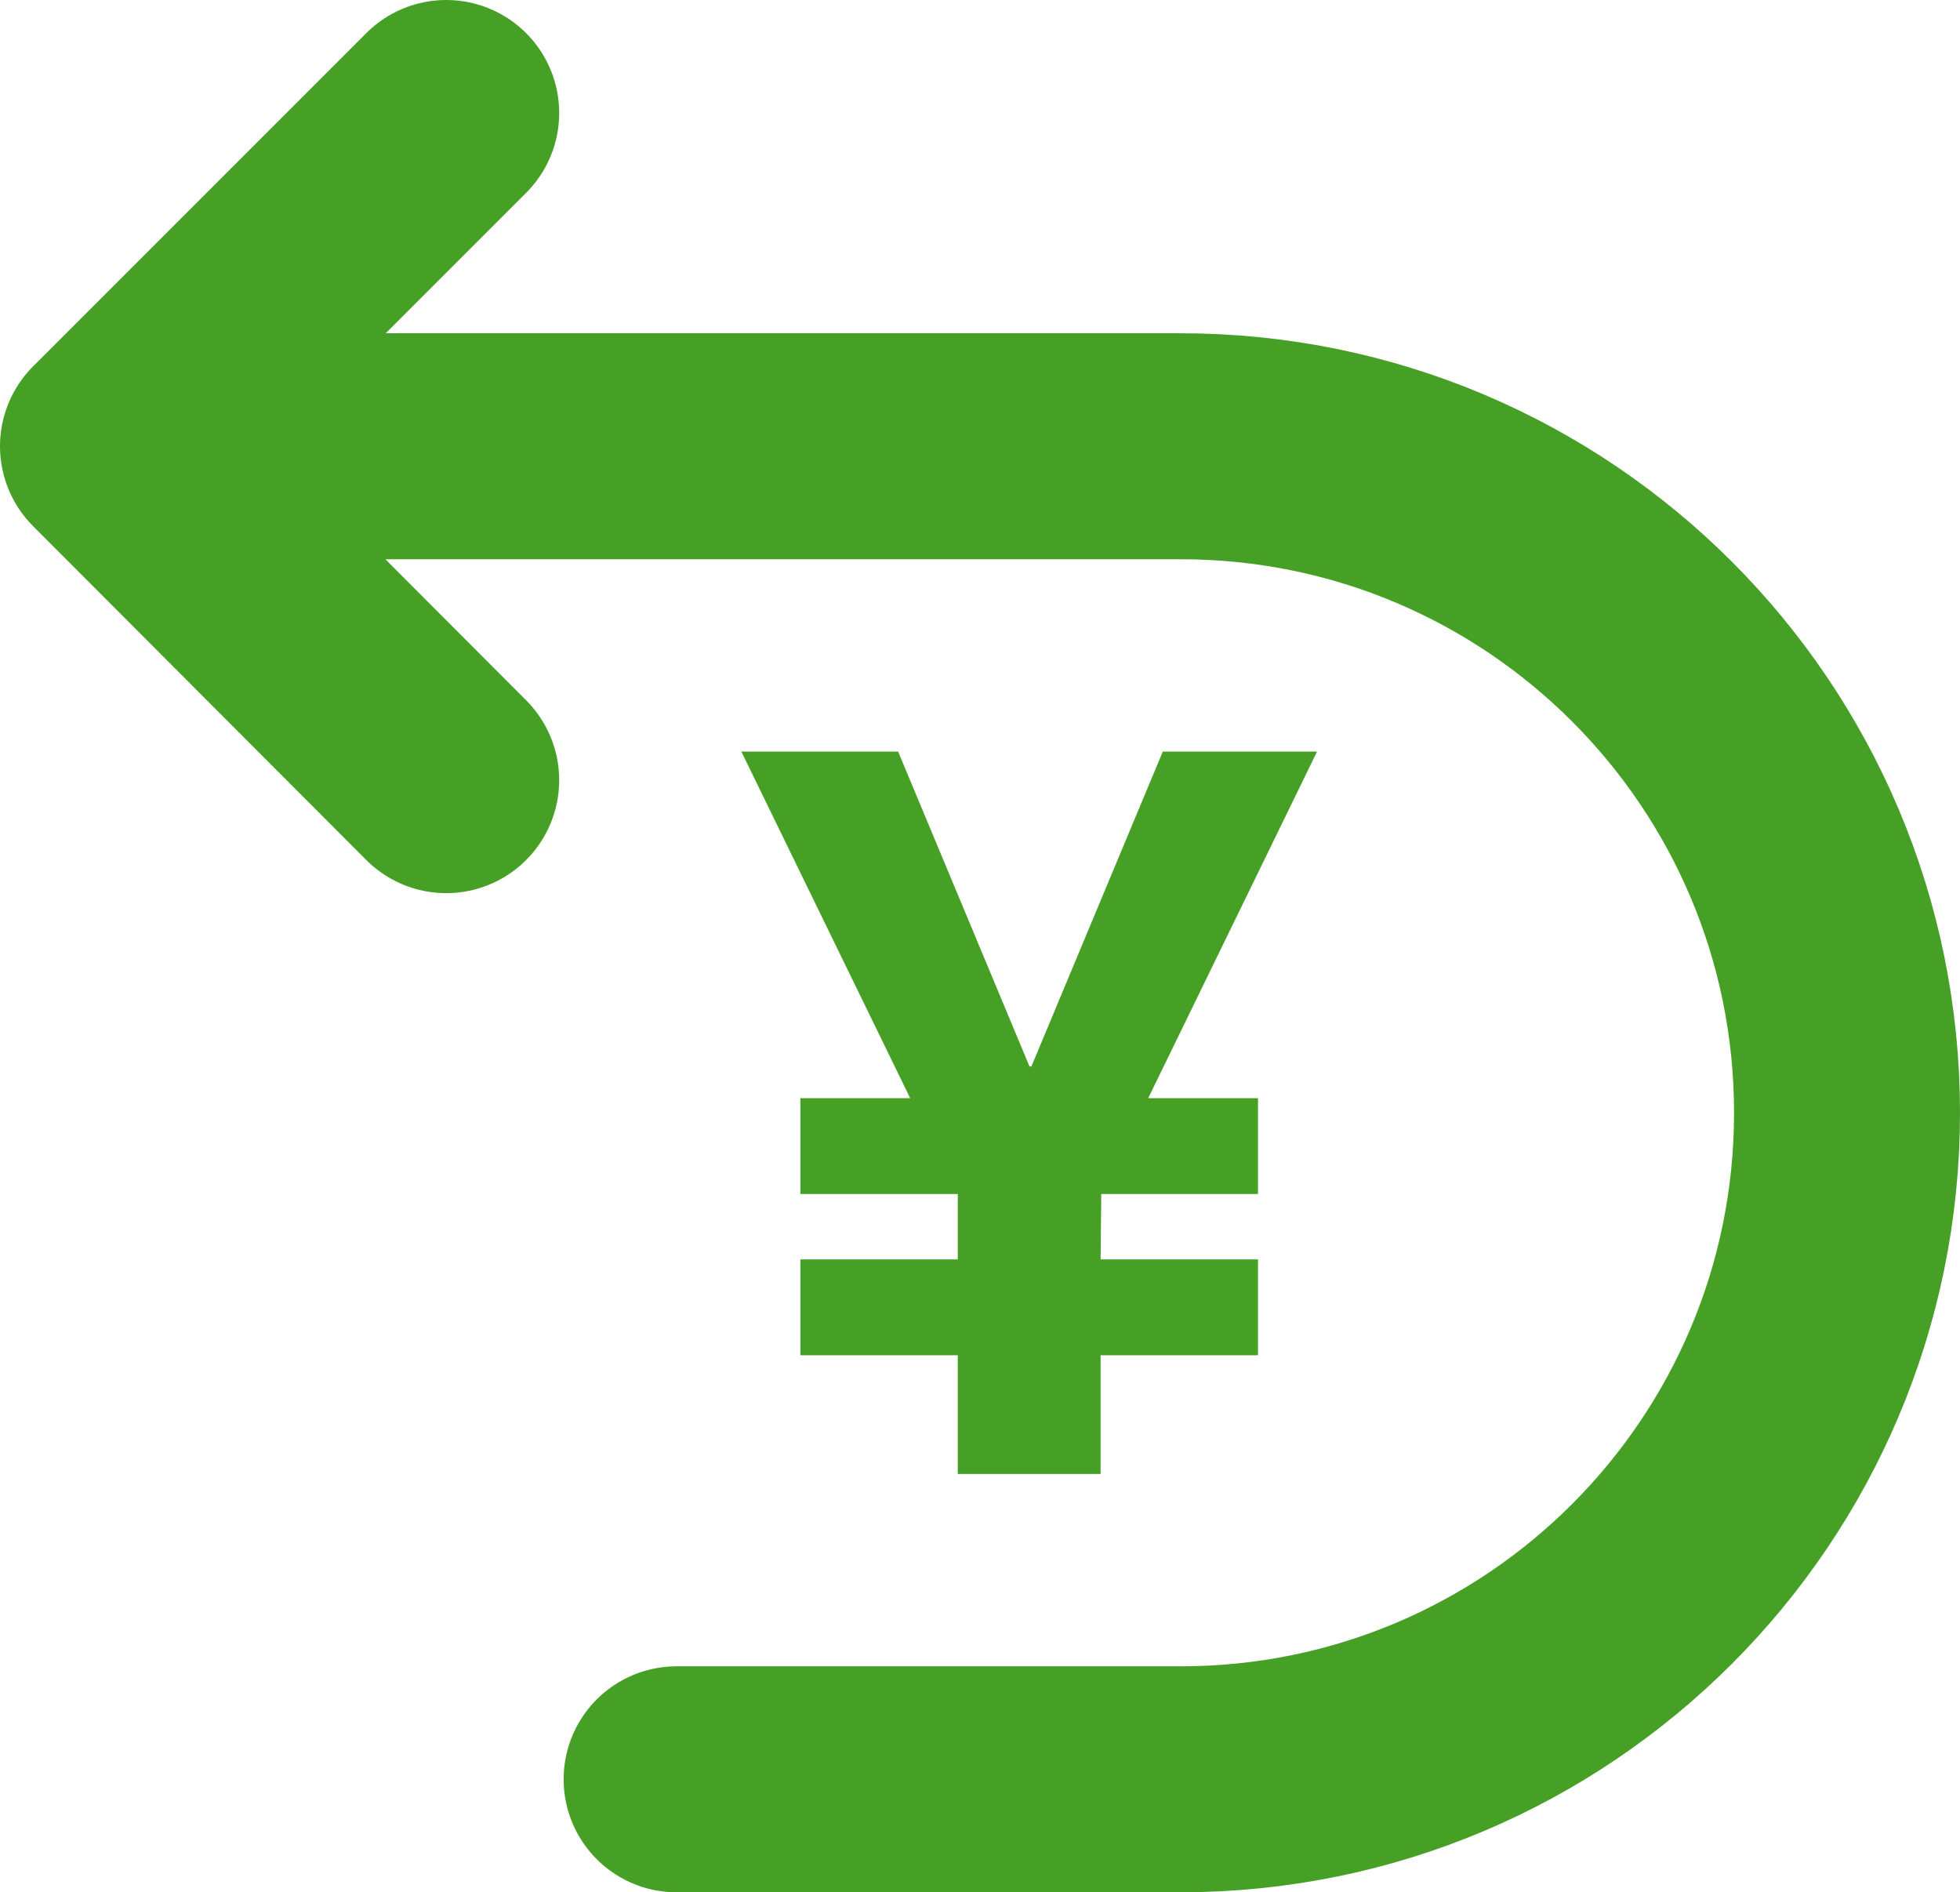 <?xml version="1.0" encoding="UTF-8"?>
<svg id="_レイヤー_2" data-name="レイヤー 2" xmlns="http://www.w3.org/2000/svg" viewBox="0 0 30.88 29.81">
  <defs>
    <style>
      .cls-1 {
        fill: #46a026;
        stroke-width: 0px;
      }

      .cls-2 {
        fill: none;
        stroke: #46a026;
        stroke-linecap: round;
        stroke-linejoin: round;
        stroke-width: 3.56px;
      }
    </style>
  </defs>
  <g id="_デザイン" data-name="デザイン">
    <g>
      <path class="cls-1" d="M14.15,11.84l2.07,4.96h.03l2.07-4.96h2.43l-2.66,5.46h1.73v1.51h-2.47v.05s-.01.98-.01.98h2.48v1.51h-2.48v1.87h-2.25v-1.87h-2.48v-1.51h2.48v-1.03h-2.48v-1.51h1.73l-2.66-5.46h2.48Z"/>
      <g>
        <path class="cls-2" d="M2.07,7.03h16.53c5.8,0,10.5,4.7,10.5,10.5h0c0,5.8-4.7,10.5-10.5,10.5h-7.94"/>
        <polyline class="cls-2" points="7.03 12.29 1.78 7.03 7.03 1.78"/>
      </g>
    </g>
  </g>
</svg>